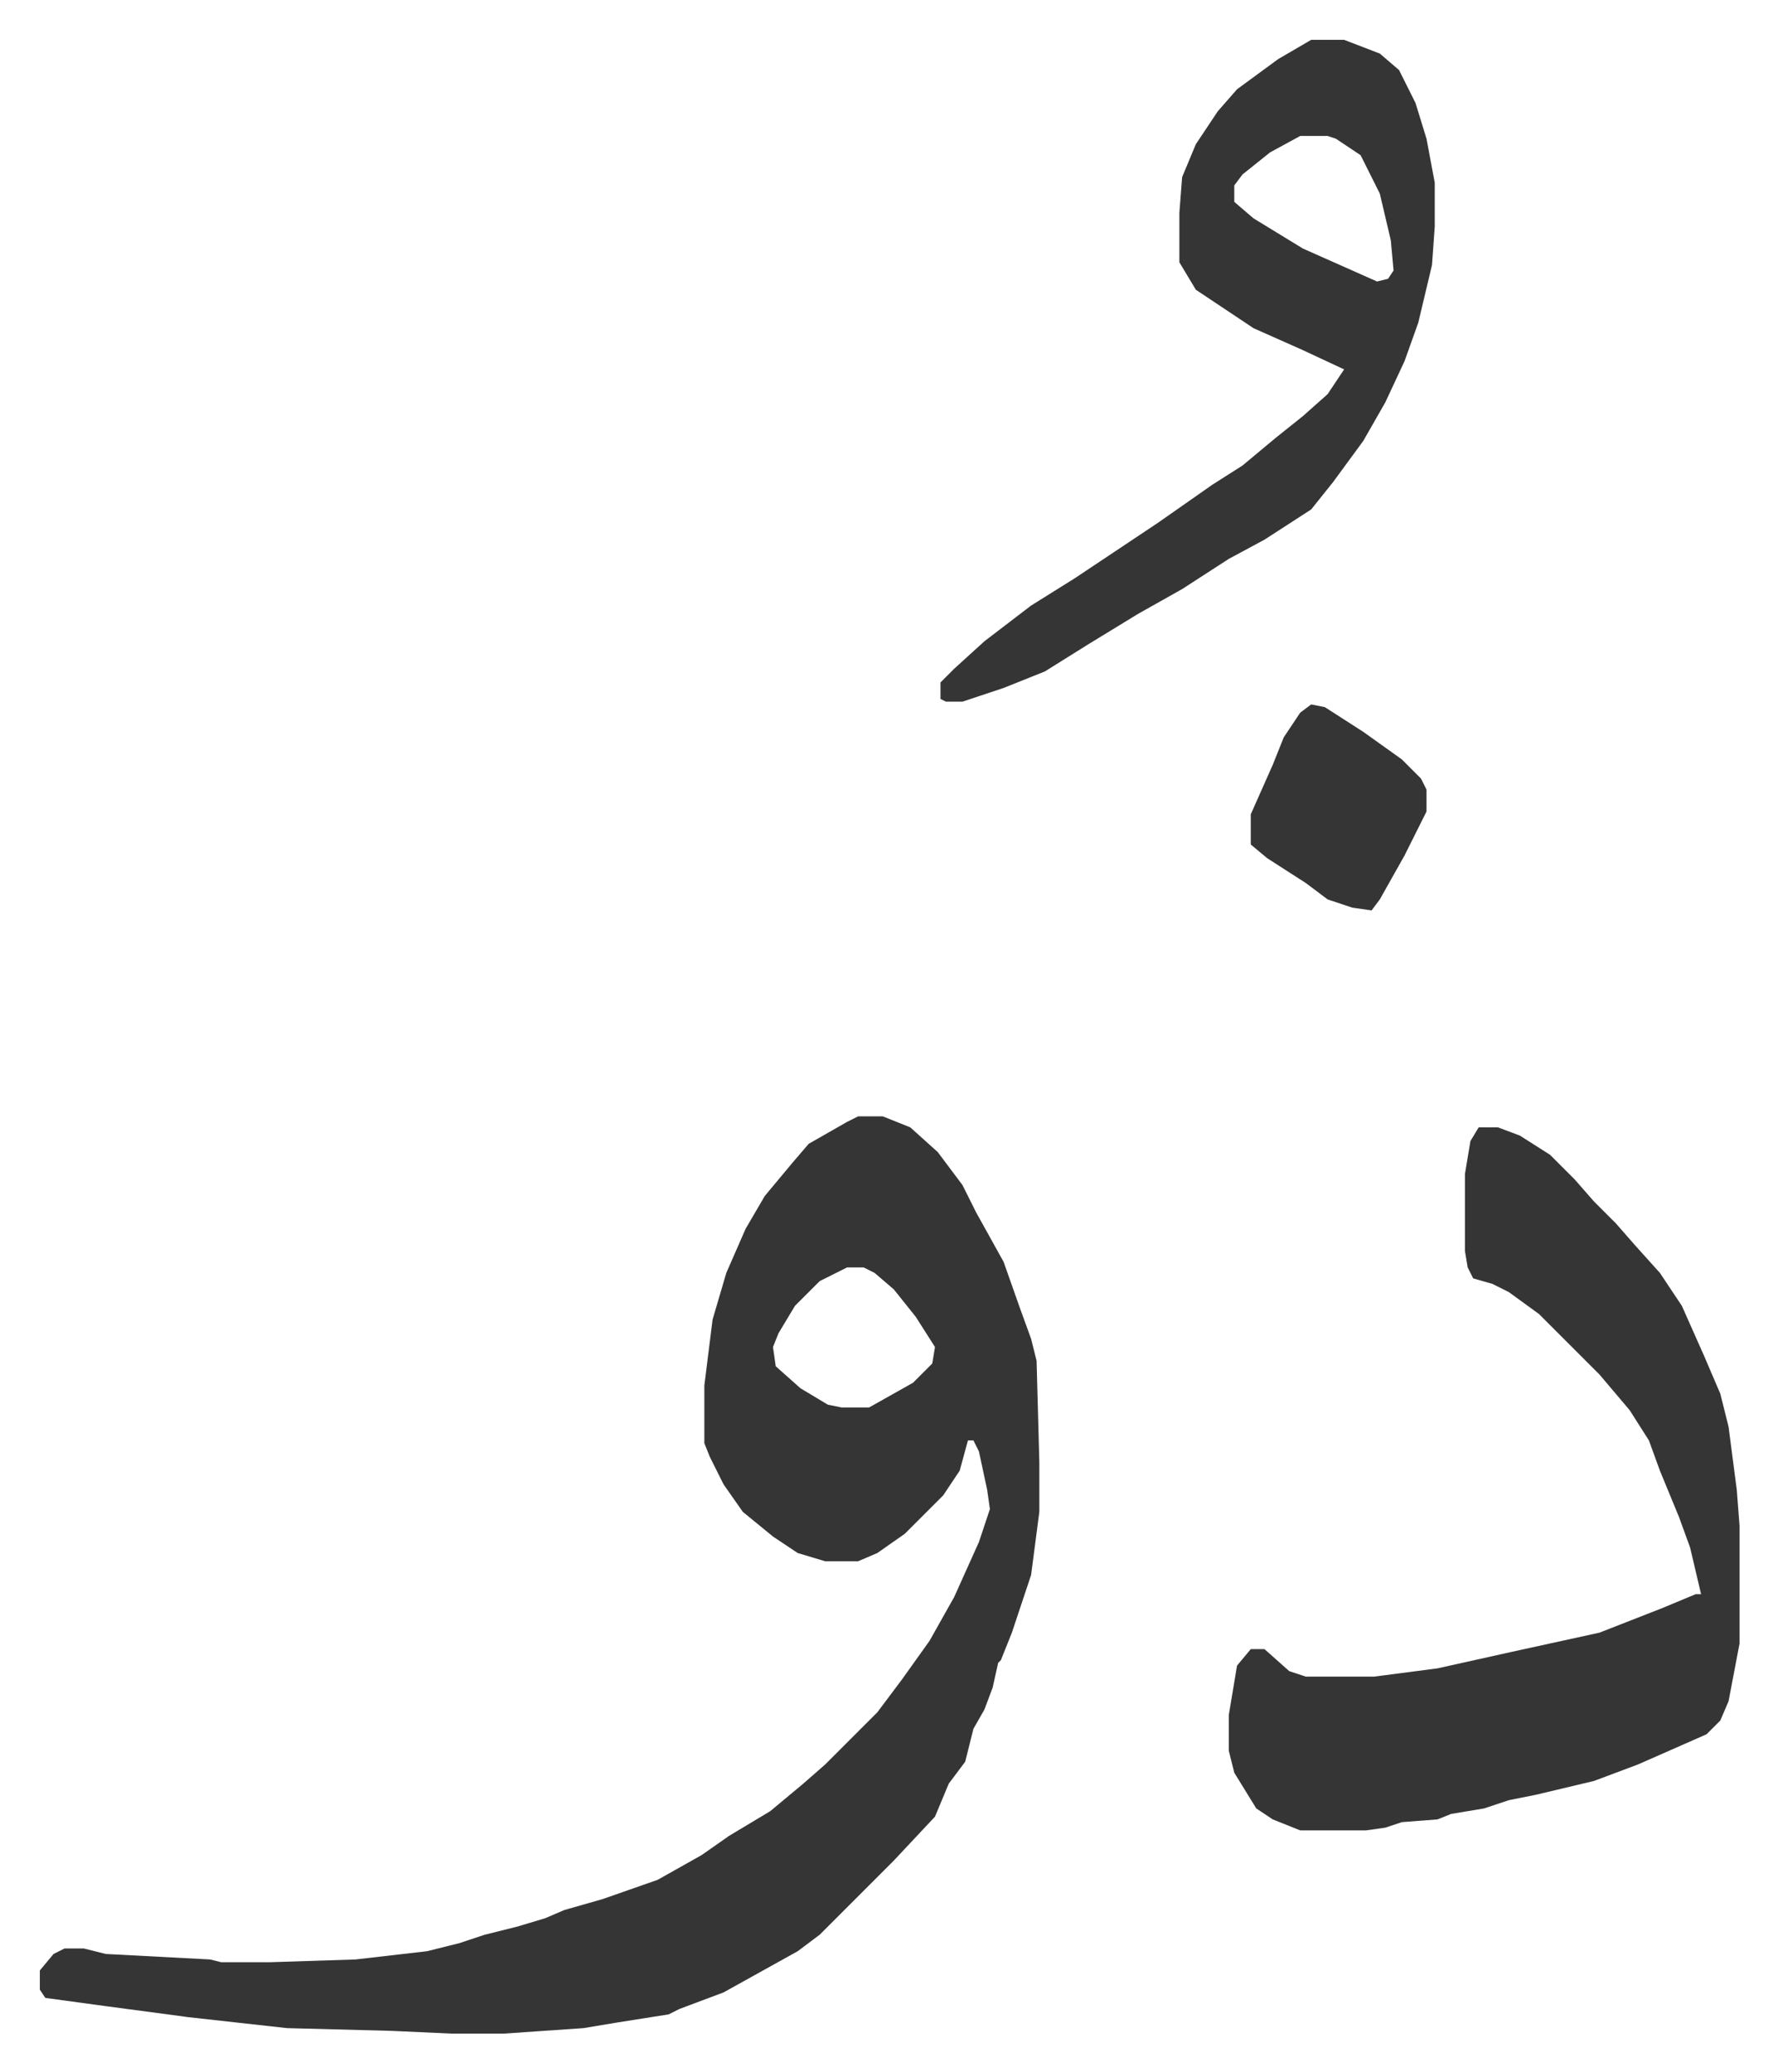 <svg xmlns="http://www.w3.org/2000/svg" role="img" viewBox="-14.51 343.49 647.52 754.52"><path fill="#353535" id="rule_normal" d="M298 750h9l10 4 10 9 9 12 5 10 10 18 6 17 4 11 2 8 1 37v18l-3 23-7 21-4 10-1 1-2 9-3 8-4 7-3 12-6 8-5 12-15 16-27 27-8 6-27 15-16 6-4 2-19 3-12 2-29 2h-19l-22-1-38-1-36-4-30-4-22-3-2-3v-7l5-6 4-2h7l8 2 38 2 4 1h18l31-1 26-3 12-3 9-3 12-3 10-3 7-3 14-4 20-7 16-9 10-7 15-9 12-10 8-7 19-19 9-12 10-14 9-16 9-20 4-12-1-7-3-14-2-4h-2l-3 11-6 9-14 14-10 7-7 3h-12l-10-3-9-6-11-9-7-10-5-10-2-5v-21l3-24 5-17 7-16 7-12 10-12 6-7 14-8zm-4 55l-10 5-9 9-6 10-2 5 1 7 9 8 10 6 5 1h10l16-9 7-7 1-6-7-11-8-10-7-6-4-2zm230-51h7l8 3 11 7 9 9 7 8 8 8 7 8 9 10 8 12 8 18 6 14 3 12 3 23 1 13v43l-4 21-3 7-5 5-25 11-16 6-21 5-10 2-9 3-12 2-5 2-13 1-6 2-7 1h-24l-10-4-6-4-8-13-2-8v-13l3-18 5-6h5l9 8 6 2h25l23-3 27-6 32-7 23-9 12-5h2l-4-17-4-11-7-17-4-11-7-11-11-13-22-22-11-8-6-3-7-2-2-4-1-6v-28l2-12zm-61-396h12l13 5 7 6 6 12 4 13 3 16v16l-1 14-5 21-5 14-7 15-8 14-11 15-8 10-17 11-13 7-17 11-16 9-18 11-16 10-15 6-15 5h-6l-2-1v-6l5-5 11-10 17-13 16-10 15-10 15-10 20-14 11-7 12-10 10-8 9-8 6-9-15-7-18-8-21-14-6-10v-18l1-13 5-12 8-12 7-8 15-11zm-4 35l-11 6-10 8-3 4v6l7 6 18 11 27 12 4-1 2-3-1-11-4-17-7-14-9-6-3-1zm4 207l5 1 14 9 14 10 7 7 2 4v8l-8 16-9 16-3 4-7-1-9-3-8-6-14-9-6-5v-11l8-18 4-10 6-9z"/></svg>
